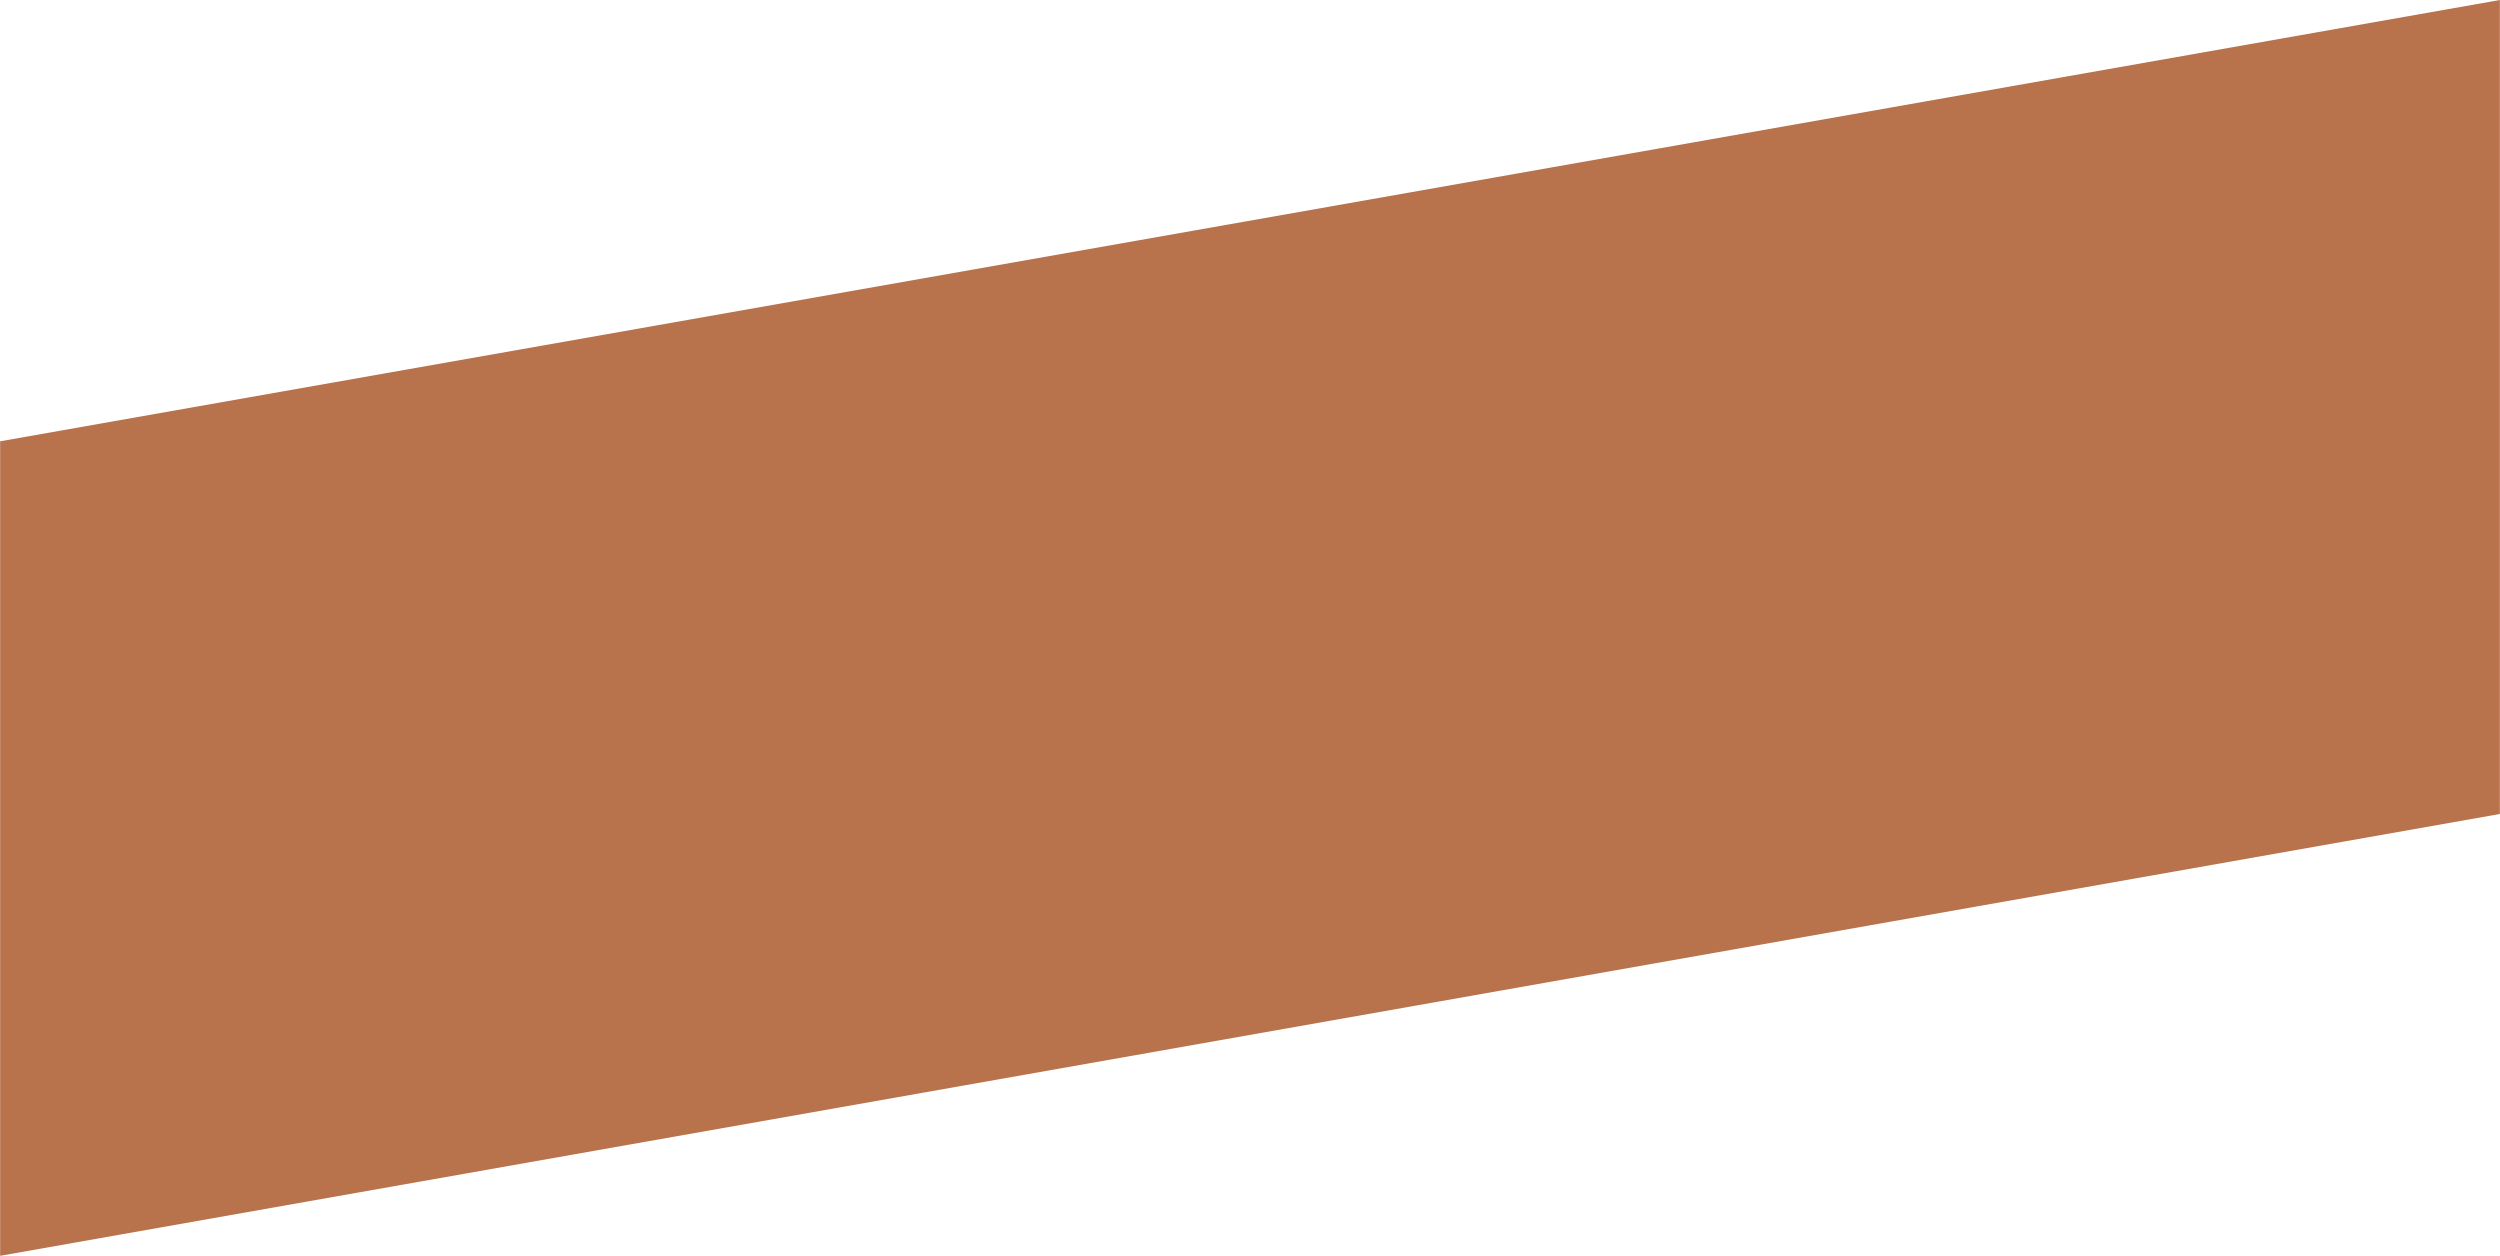 <?xml version="1.0" encoding="UTF-8"?> <!-- Creator: CorelDRAW X7 --> <svg xmlns="http://www.w3.org/2000/svg" xmlns:xlink="http://www.w3.org/1999/xlink" xml:space="preserve" width="27.556mm" height="13.842mm" style="shape-rendering:geometricPrecision; text-rendering:geometricPrecision; image-rendering:optimizeQuality; fill-rule:evenodd; clip-rule:evenodd" viewBox="0 0 4628 2325"> <defs> <style type="text/css"> <![CDATA[ .fil0 {fill:#B8734C} ]]> </style> </defs> <g id="Слой_x0020_1">  <polygon class="fil0" points="4628,1507 0,2325 0,817 4628,0 "></polygon> </g> </svg> 
